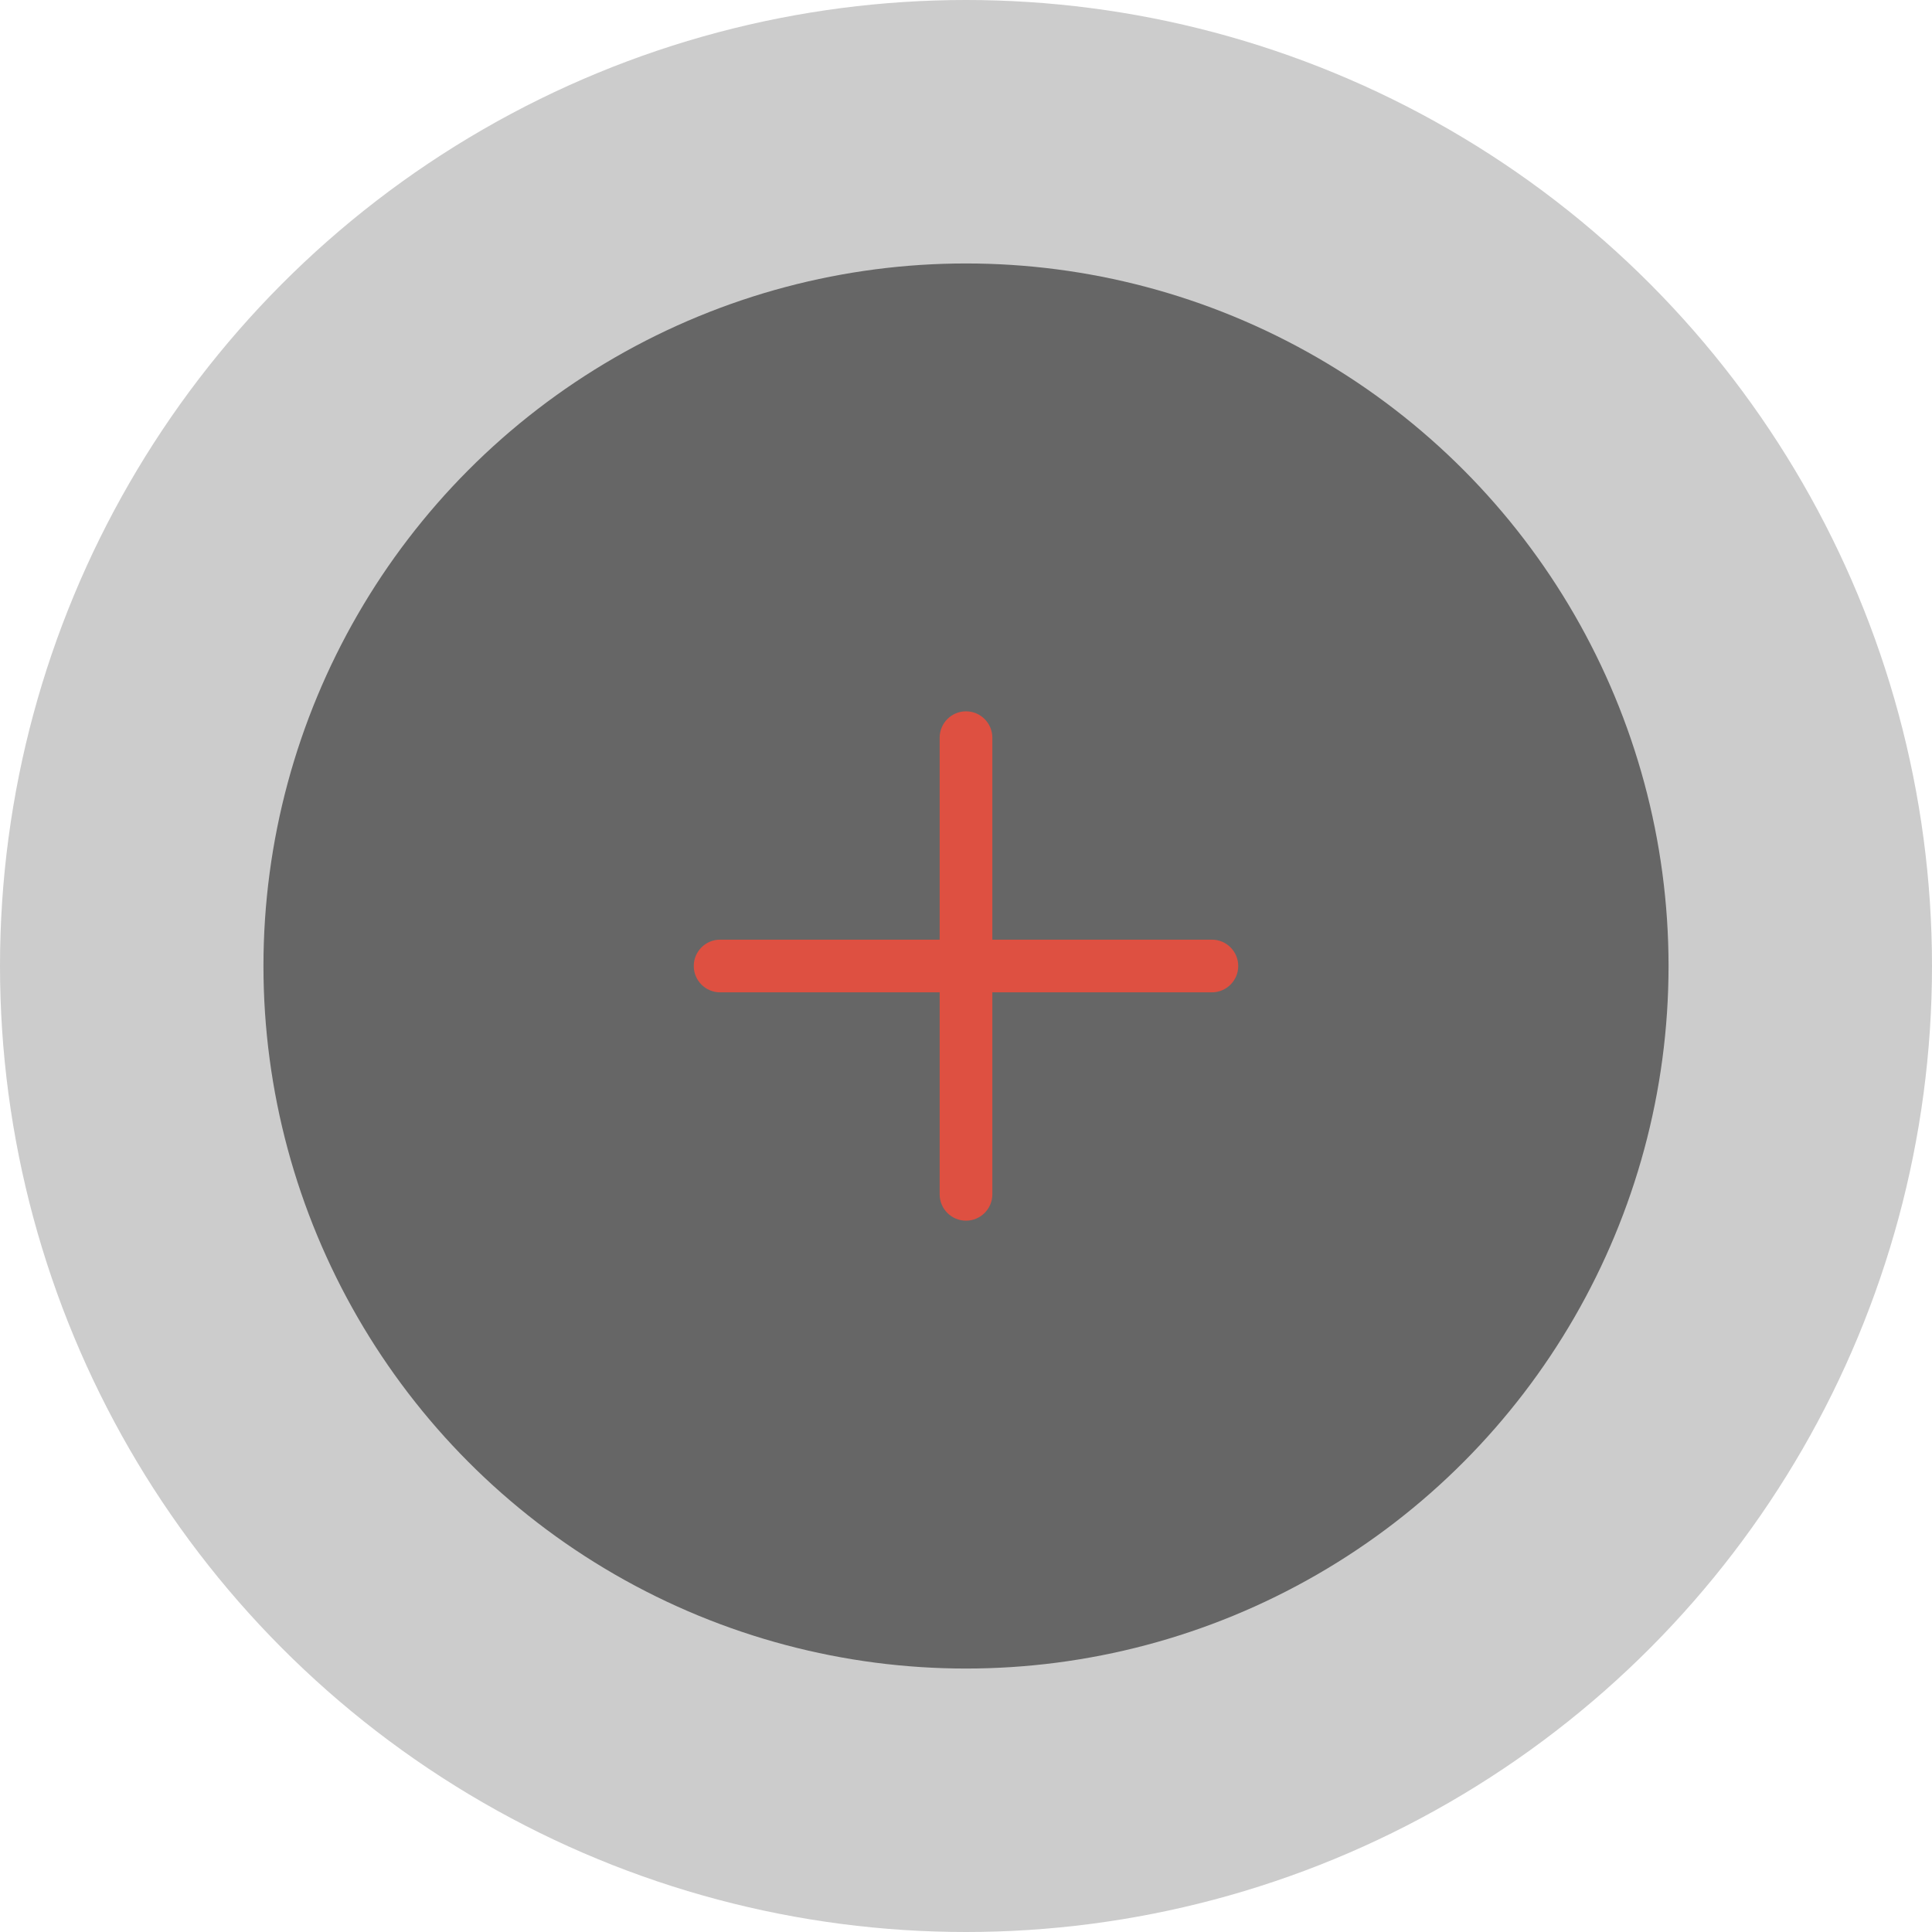 <svg width="110" height="110" viewBox="0 0 110 110" fill="none" xmlns="http://www.w3.org/2000/svg">
<circle cx="55" cy="55" r="55" fill="black" fill-opacity="0.2"/>
<circle opacity="0.5" cx="55" cy="55" r="40" fill="black"/>
<path fill-rule="evenodd" clip-rule="evenodd" d="M56.5 42C56.5 41.172 55.828 40.5 55 40.5C54.172 40.5 53.5 41.172 53.5 42V53.5H41C40.172 53.5 39.5 54.172 39.5 55C39.5 55.828 40.172 56.5 41 56.5H53.5V68C53.5 68.828 54.172 69.5 55 69.5C55.828 69.5 56.5 68.828 56.5 68V56.5H69C69.828 56.5 70.5 55.828 70.5 55C70.5 54.172 69.828 53.5 69 53.5H56.5V42Z" fill="#DE5041"/>
</svg>
